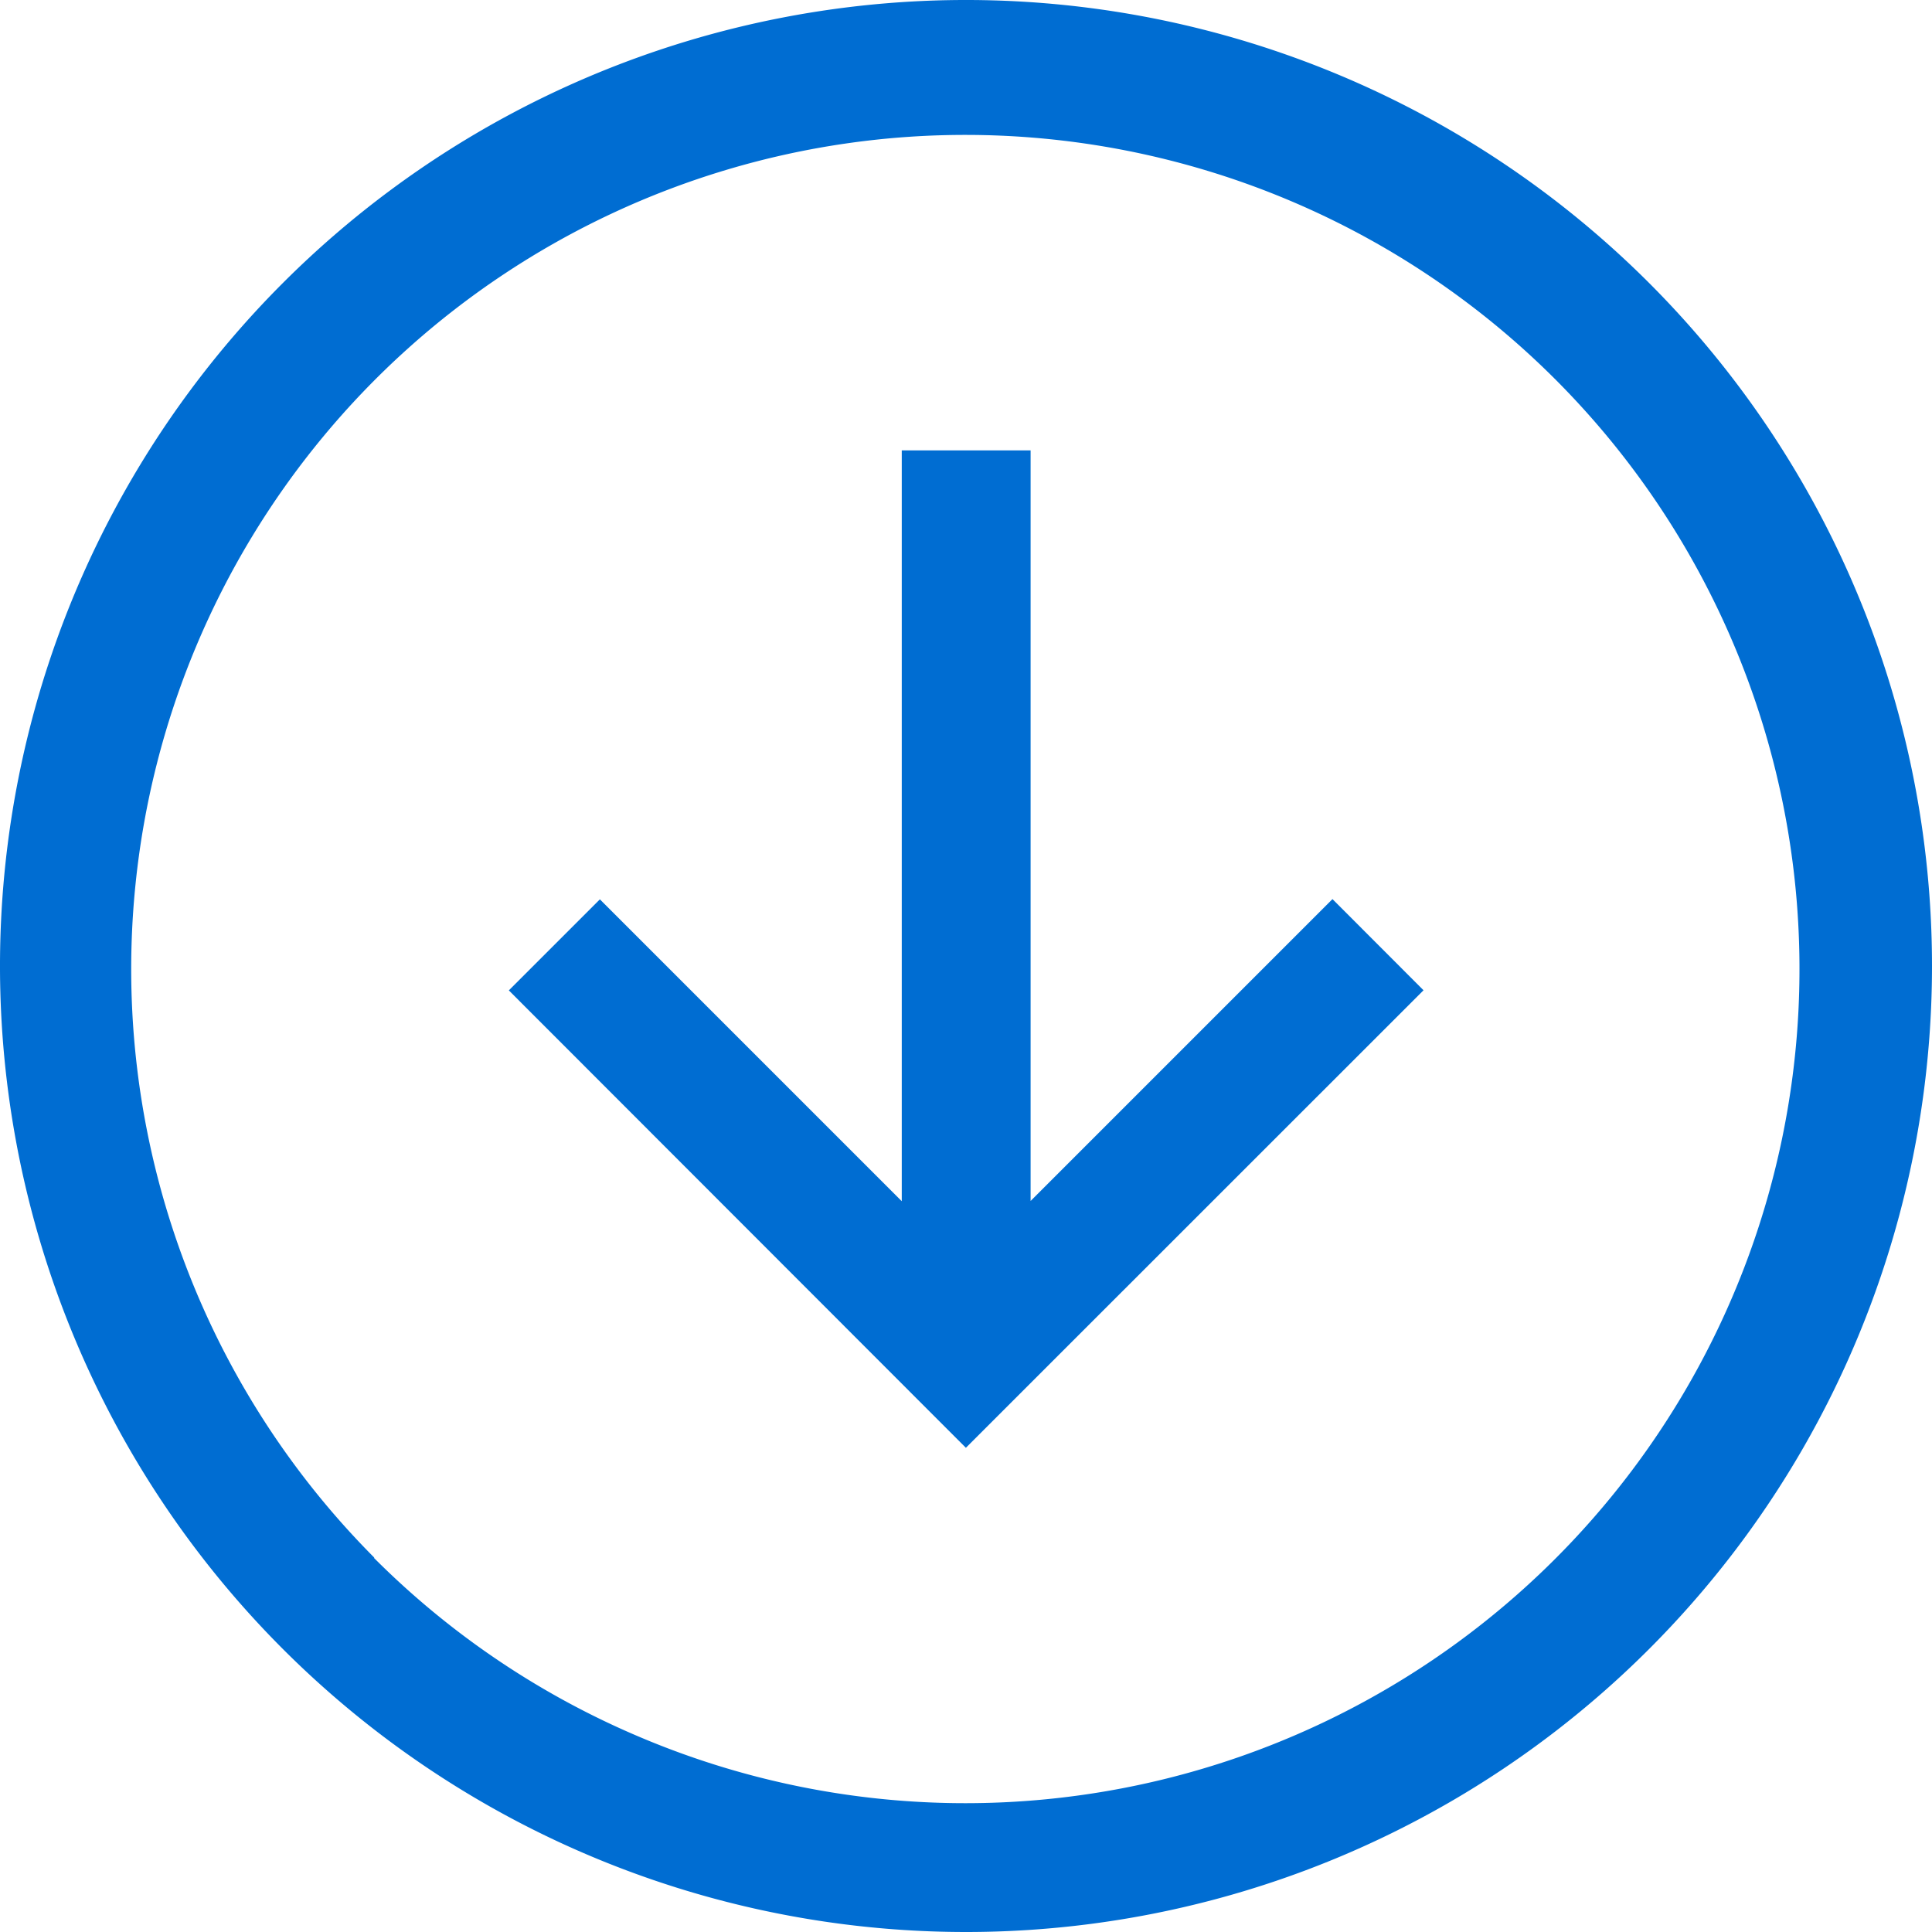 <svg xmlns="http://www.w3.org/2000/svg" width="16" height="16" viewBox="0 0 16 16">
  <g id="Icon_core-arrow-circle-right" data-name="Icon core-arrow-circle-right" transform="translate(17.128 -1.143) rotate(90)">
    <path id="Path_136914" data-name="Path 136914" d="M9.143,1.128a8,8,0,1,0,8,8,8,8,0,0,0-8-8Zm4.9,12.9a6.908,6.908,0,1,1,1.486-2.2A6.908,6.908,0,0,1,14.045,14.031Z" fill="#006dd2"/>
    <path id="Path_136915" data-name="Path 136915" d="M12.726,10.764l2.5,2.5H9.01v1.067h6.218l-2.5,2.5.754.754L17.27,13.8,13.481,10.01Z" transform="translate(-4.137 -4.671)" fill="#006dd2"/>
  </g>
</svg>
